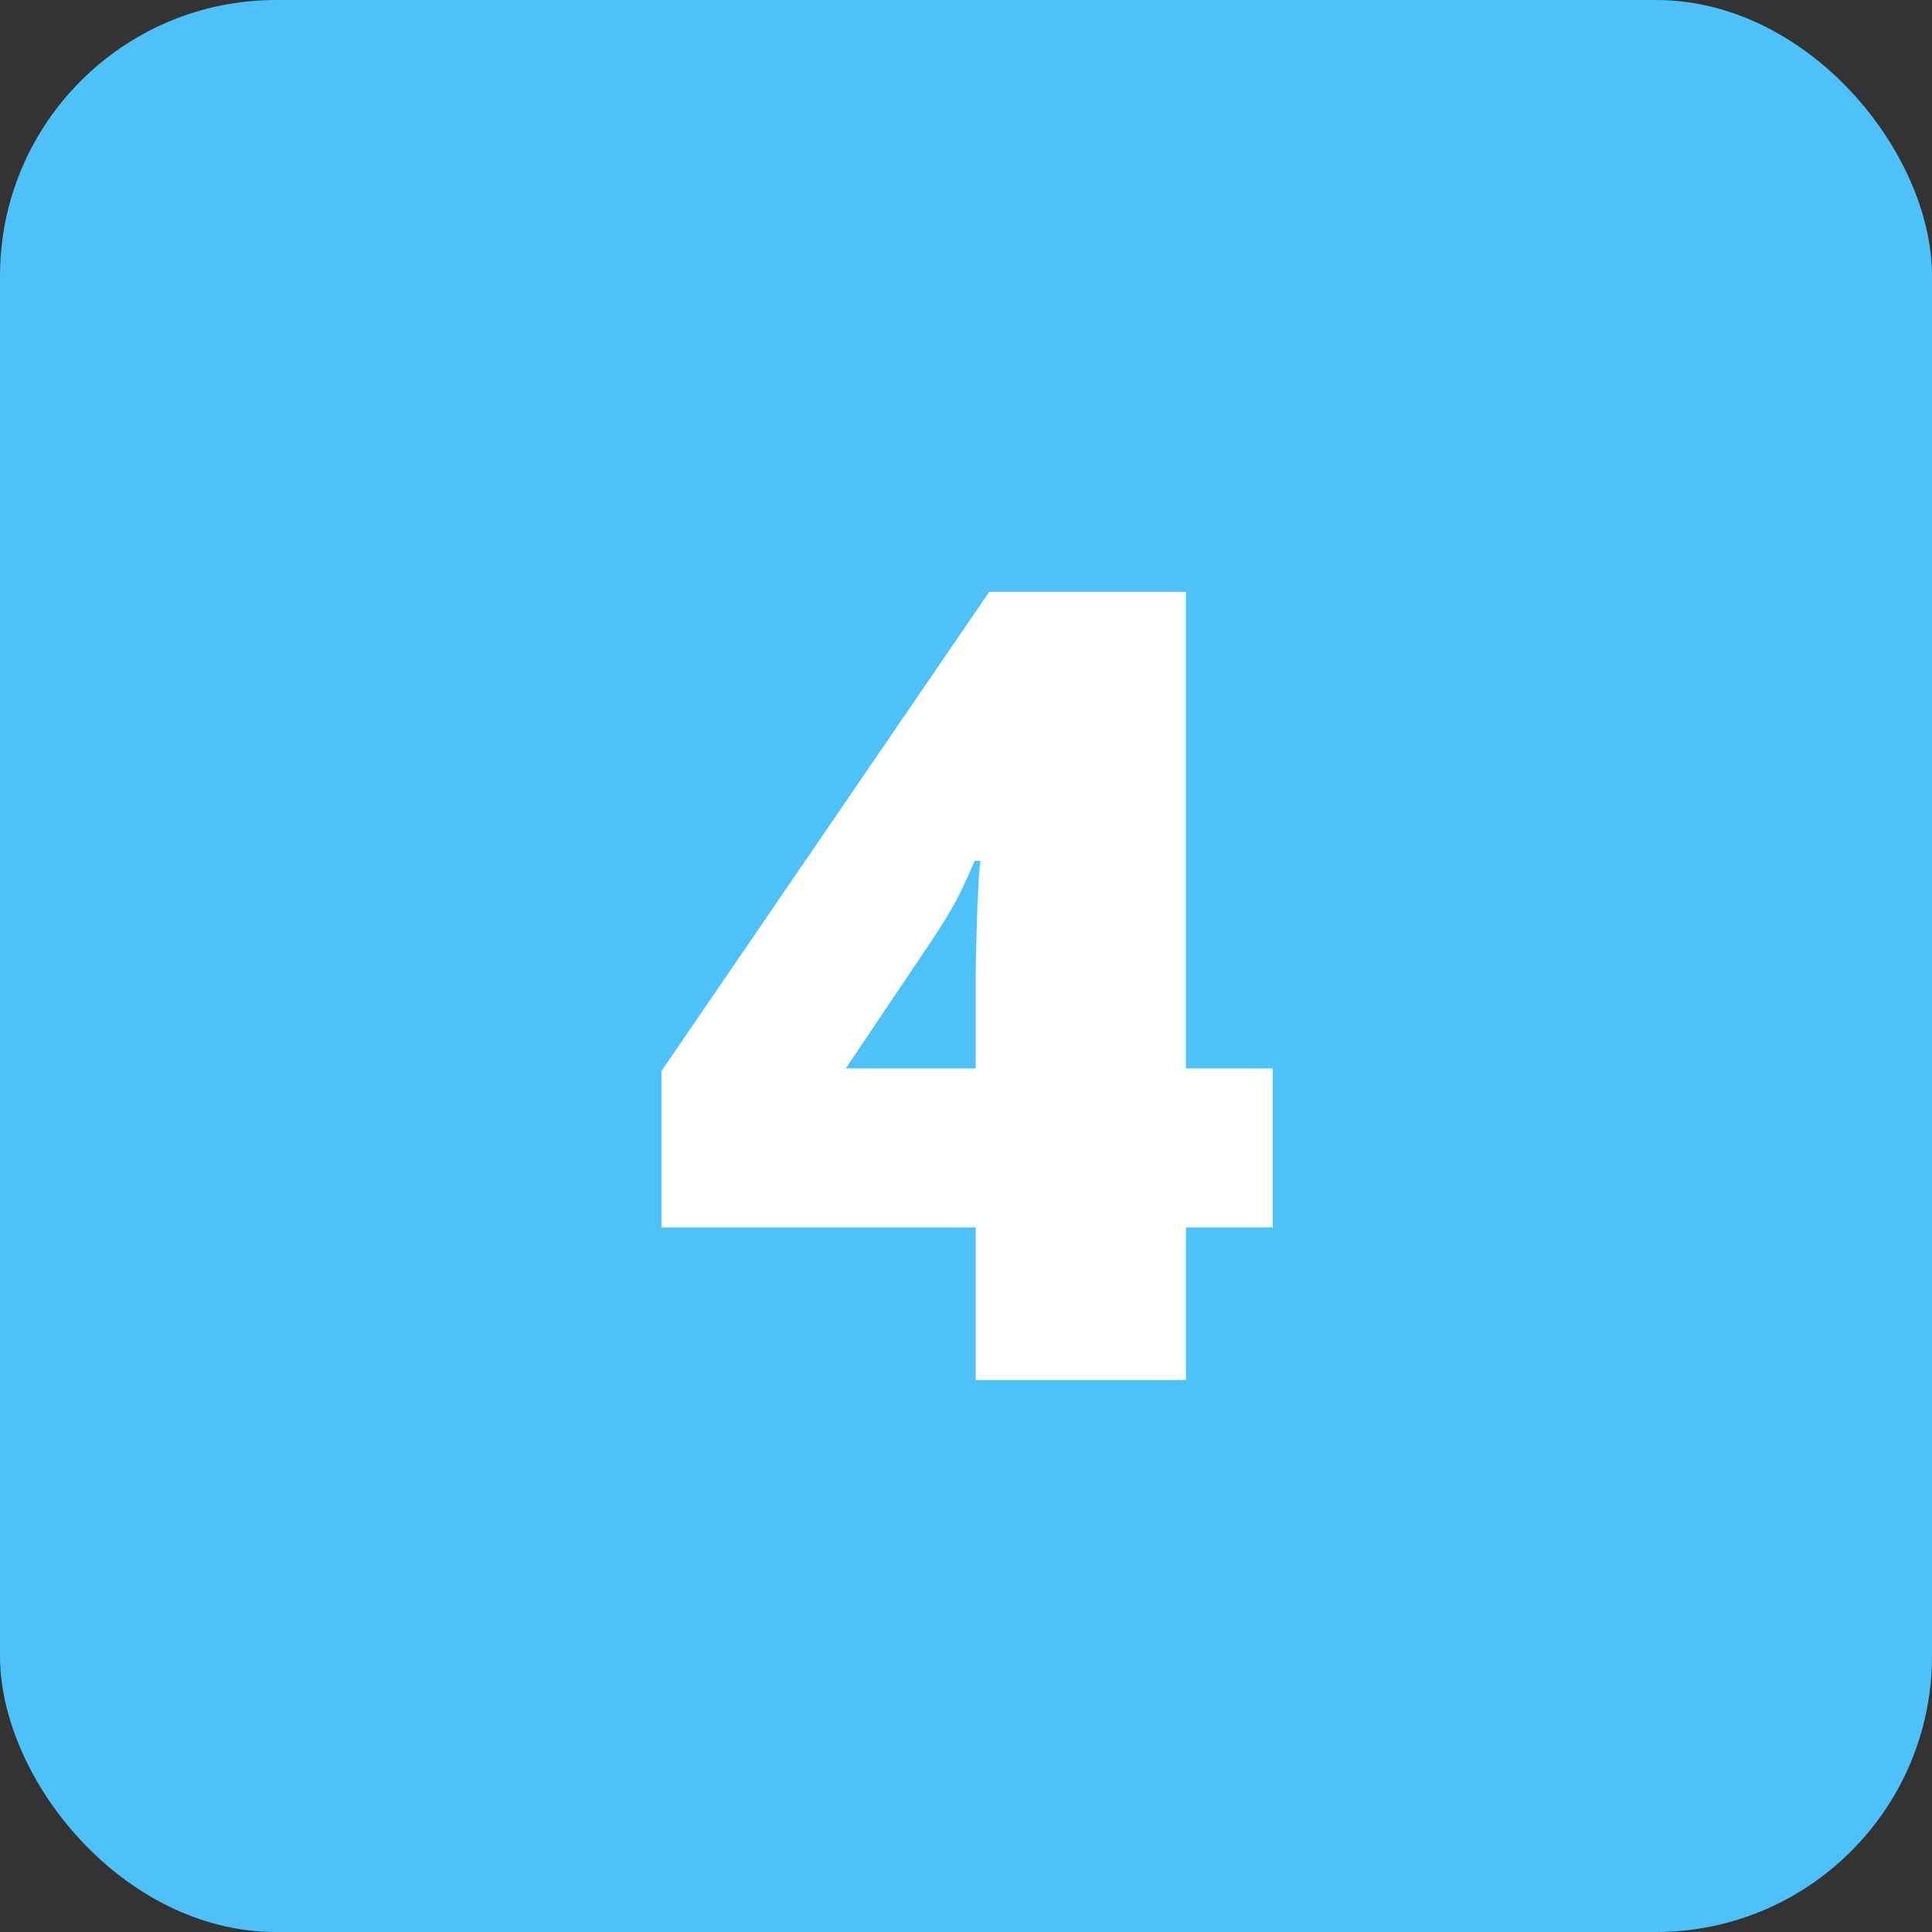 <?xml version="1.0" encoding="UTF-8"?> <svg xmlns="http://www.w3.org/2000/svg" width="56" height="56" viewBox="0 0 56 56" fill="none"><rect x="0" y="0" width="56" height="56" fill="#333333" stroke="none"/><rect width="56" height="56" rx="8" fill="#4EC1F9"></rect><path d="M36.891 35.578H34.375V40H28.281V35.578H19.172V31.047L28.672 17.156H34.375V30.969H36.891V35.578ZM28.281 30.969V28.312C28.281 28.073 28.287 27.771 28.297 27.406C28.307 27.042 28.318 26.677 28.328 26.312C28.349 25.938 28.365 25.625 28.375 25.375C28.396 25.115 28.412 24.974 28.422 24.953H28.25C28.052 25.422 27.87 25.812 27.703 26.125C27.537 26.427 27.318 26.787 27.047 27.203L24.516 30.969H28.281Z" fill="white"></path></svg> 